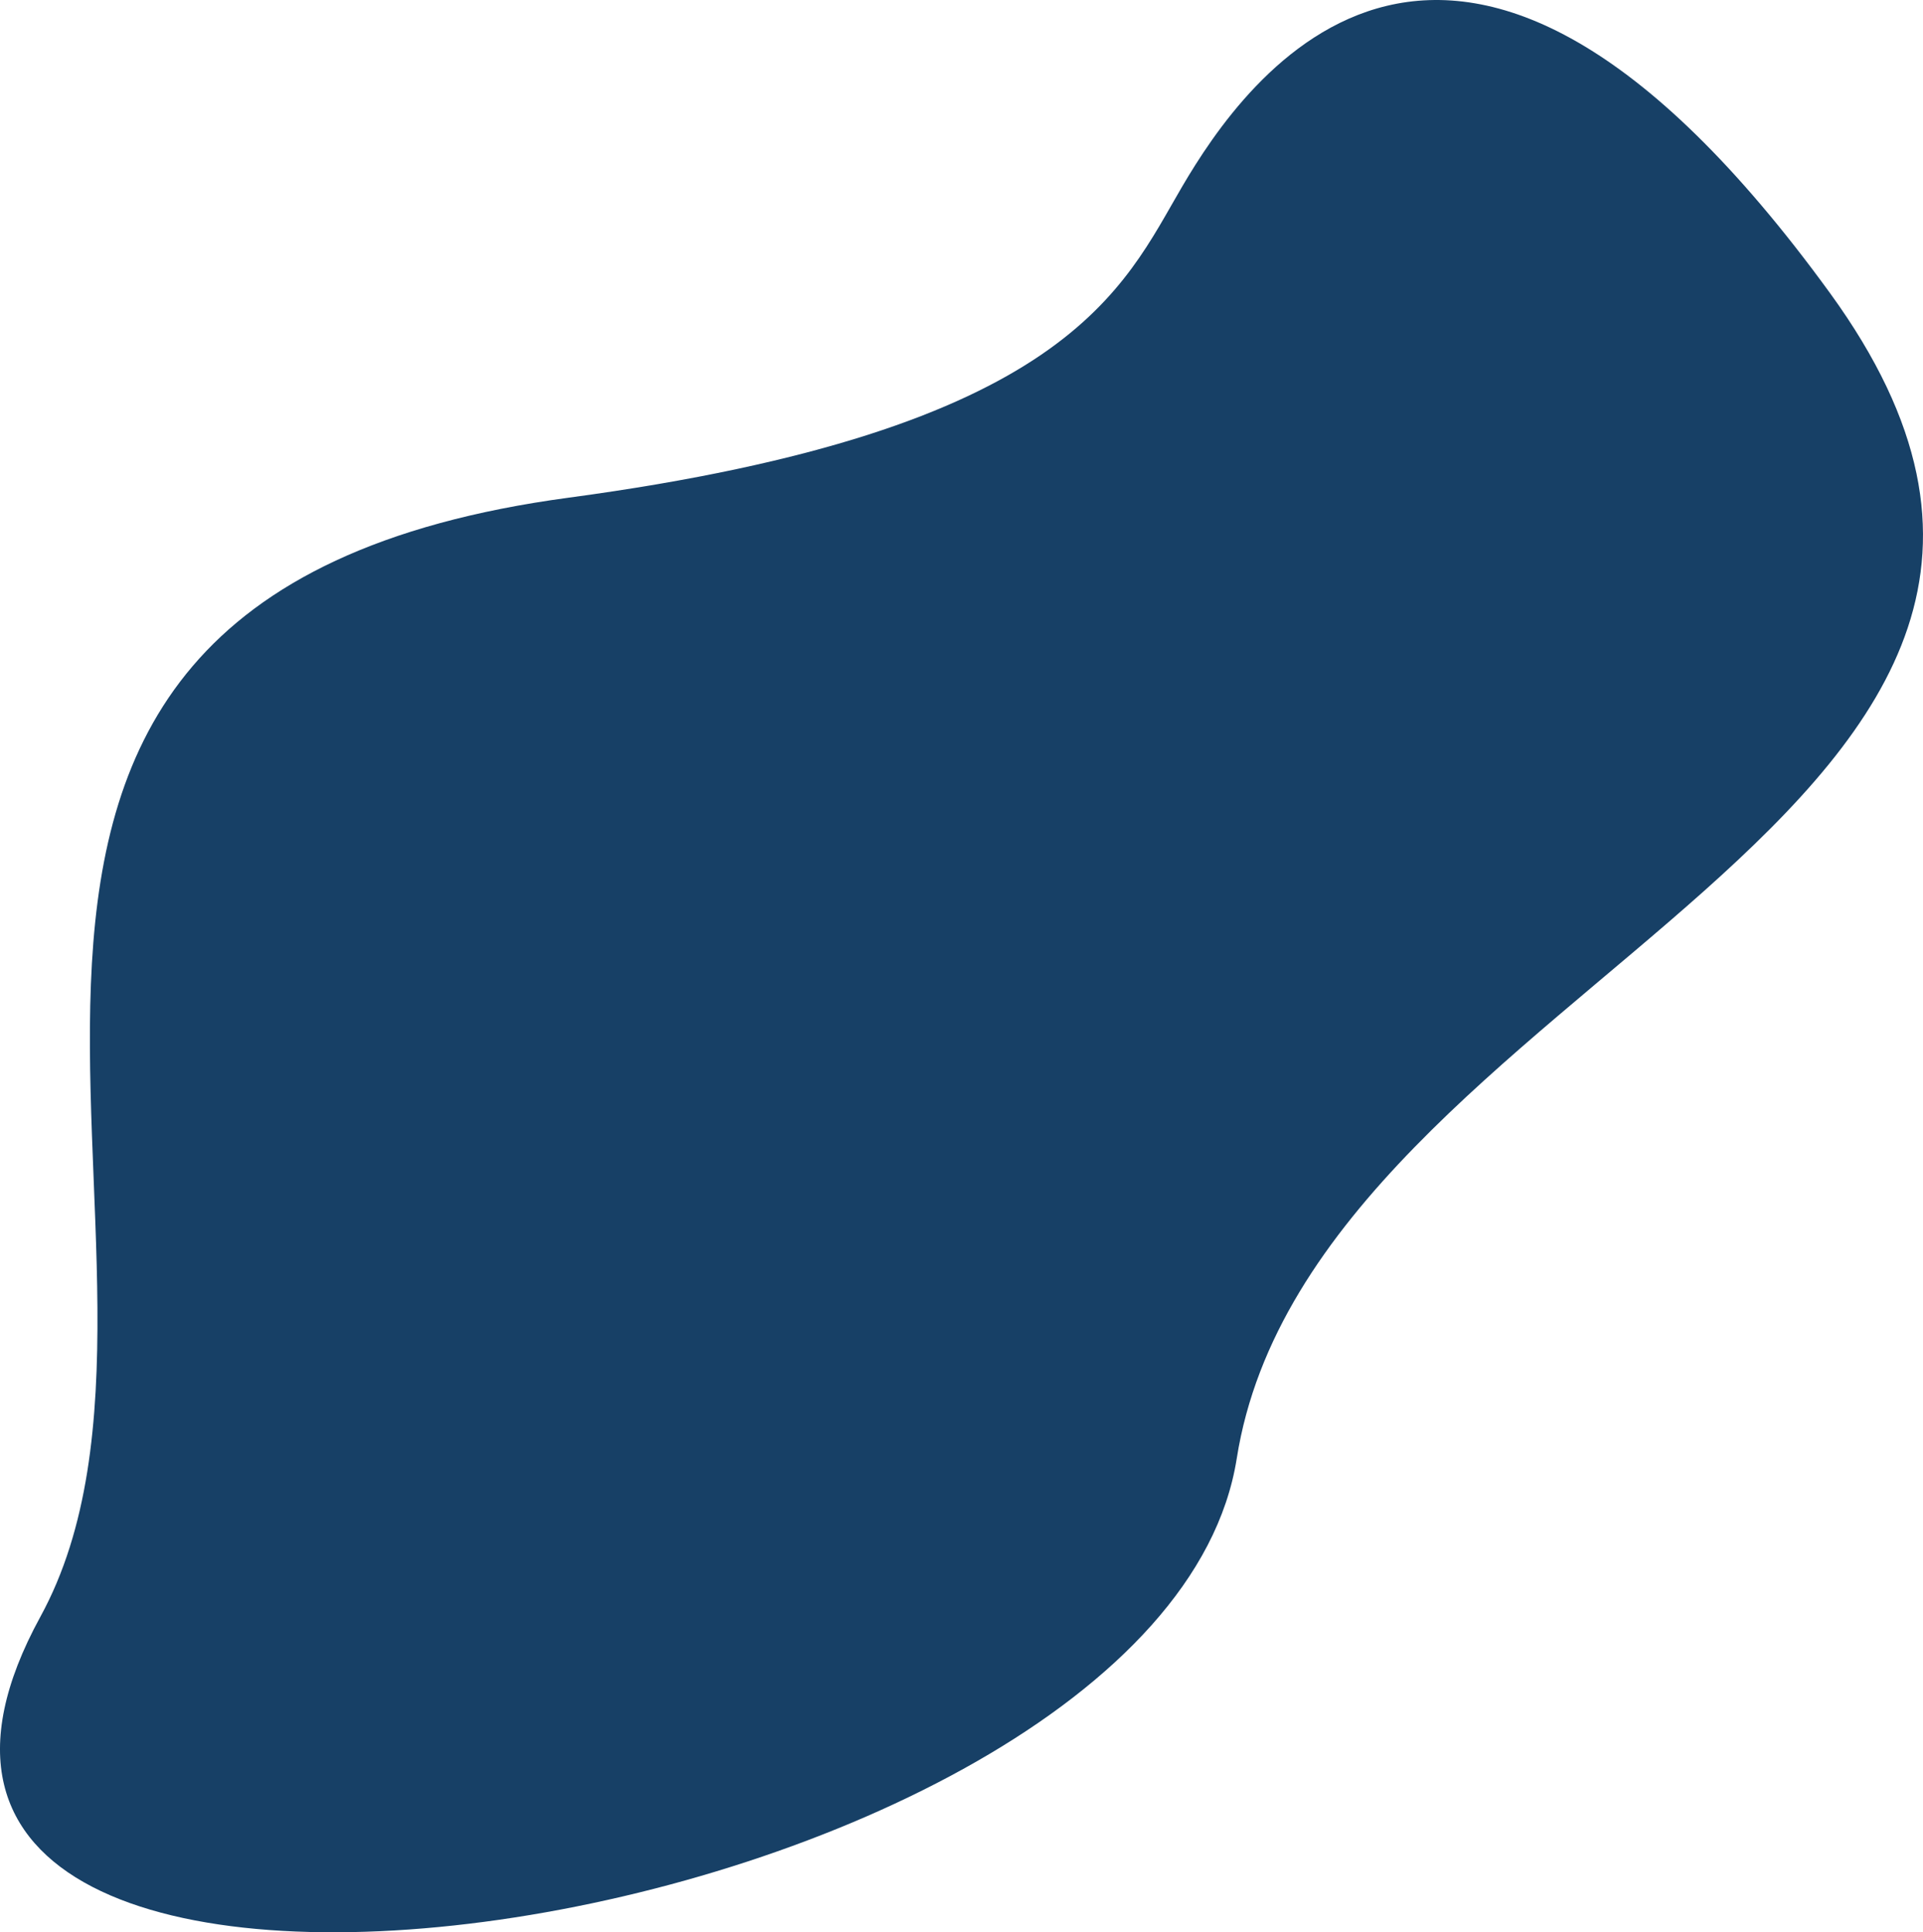 <?xml version="1.0" encoding="UTF-8"?> <svg xmlns="http://www.w3.org/2000/svg" viewBox="0 0 1152.73 1158.44"> <defs> <style>.d{fill:#174066;}</style> </defs> <g id="a"></g> <g id="b"> <g id="c"> <path class="d" d="M340.86,298.37c300.48-40.42,331.95-125.62,368-186.89s161.29-248.17,388.2,64.34-310.23,410.55-355.7,698.55S-152.49,1292.12,24.16,969.35C139.86,757.95-114.63,359.65,340.86,298.37Z"></path> </g> </g> </svg> 